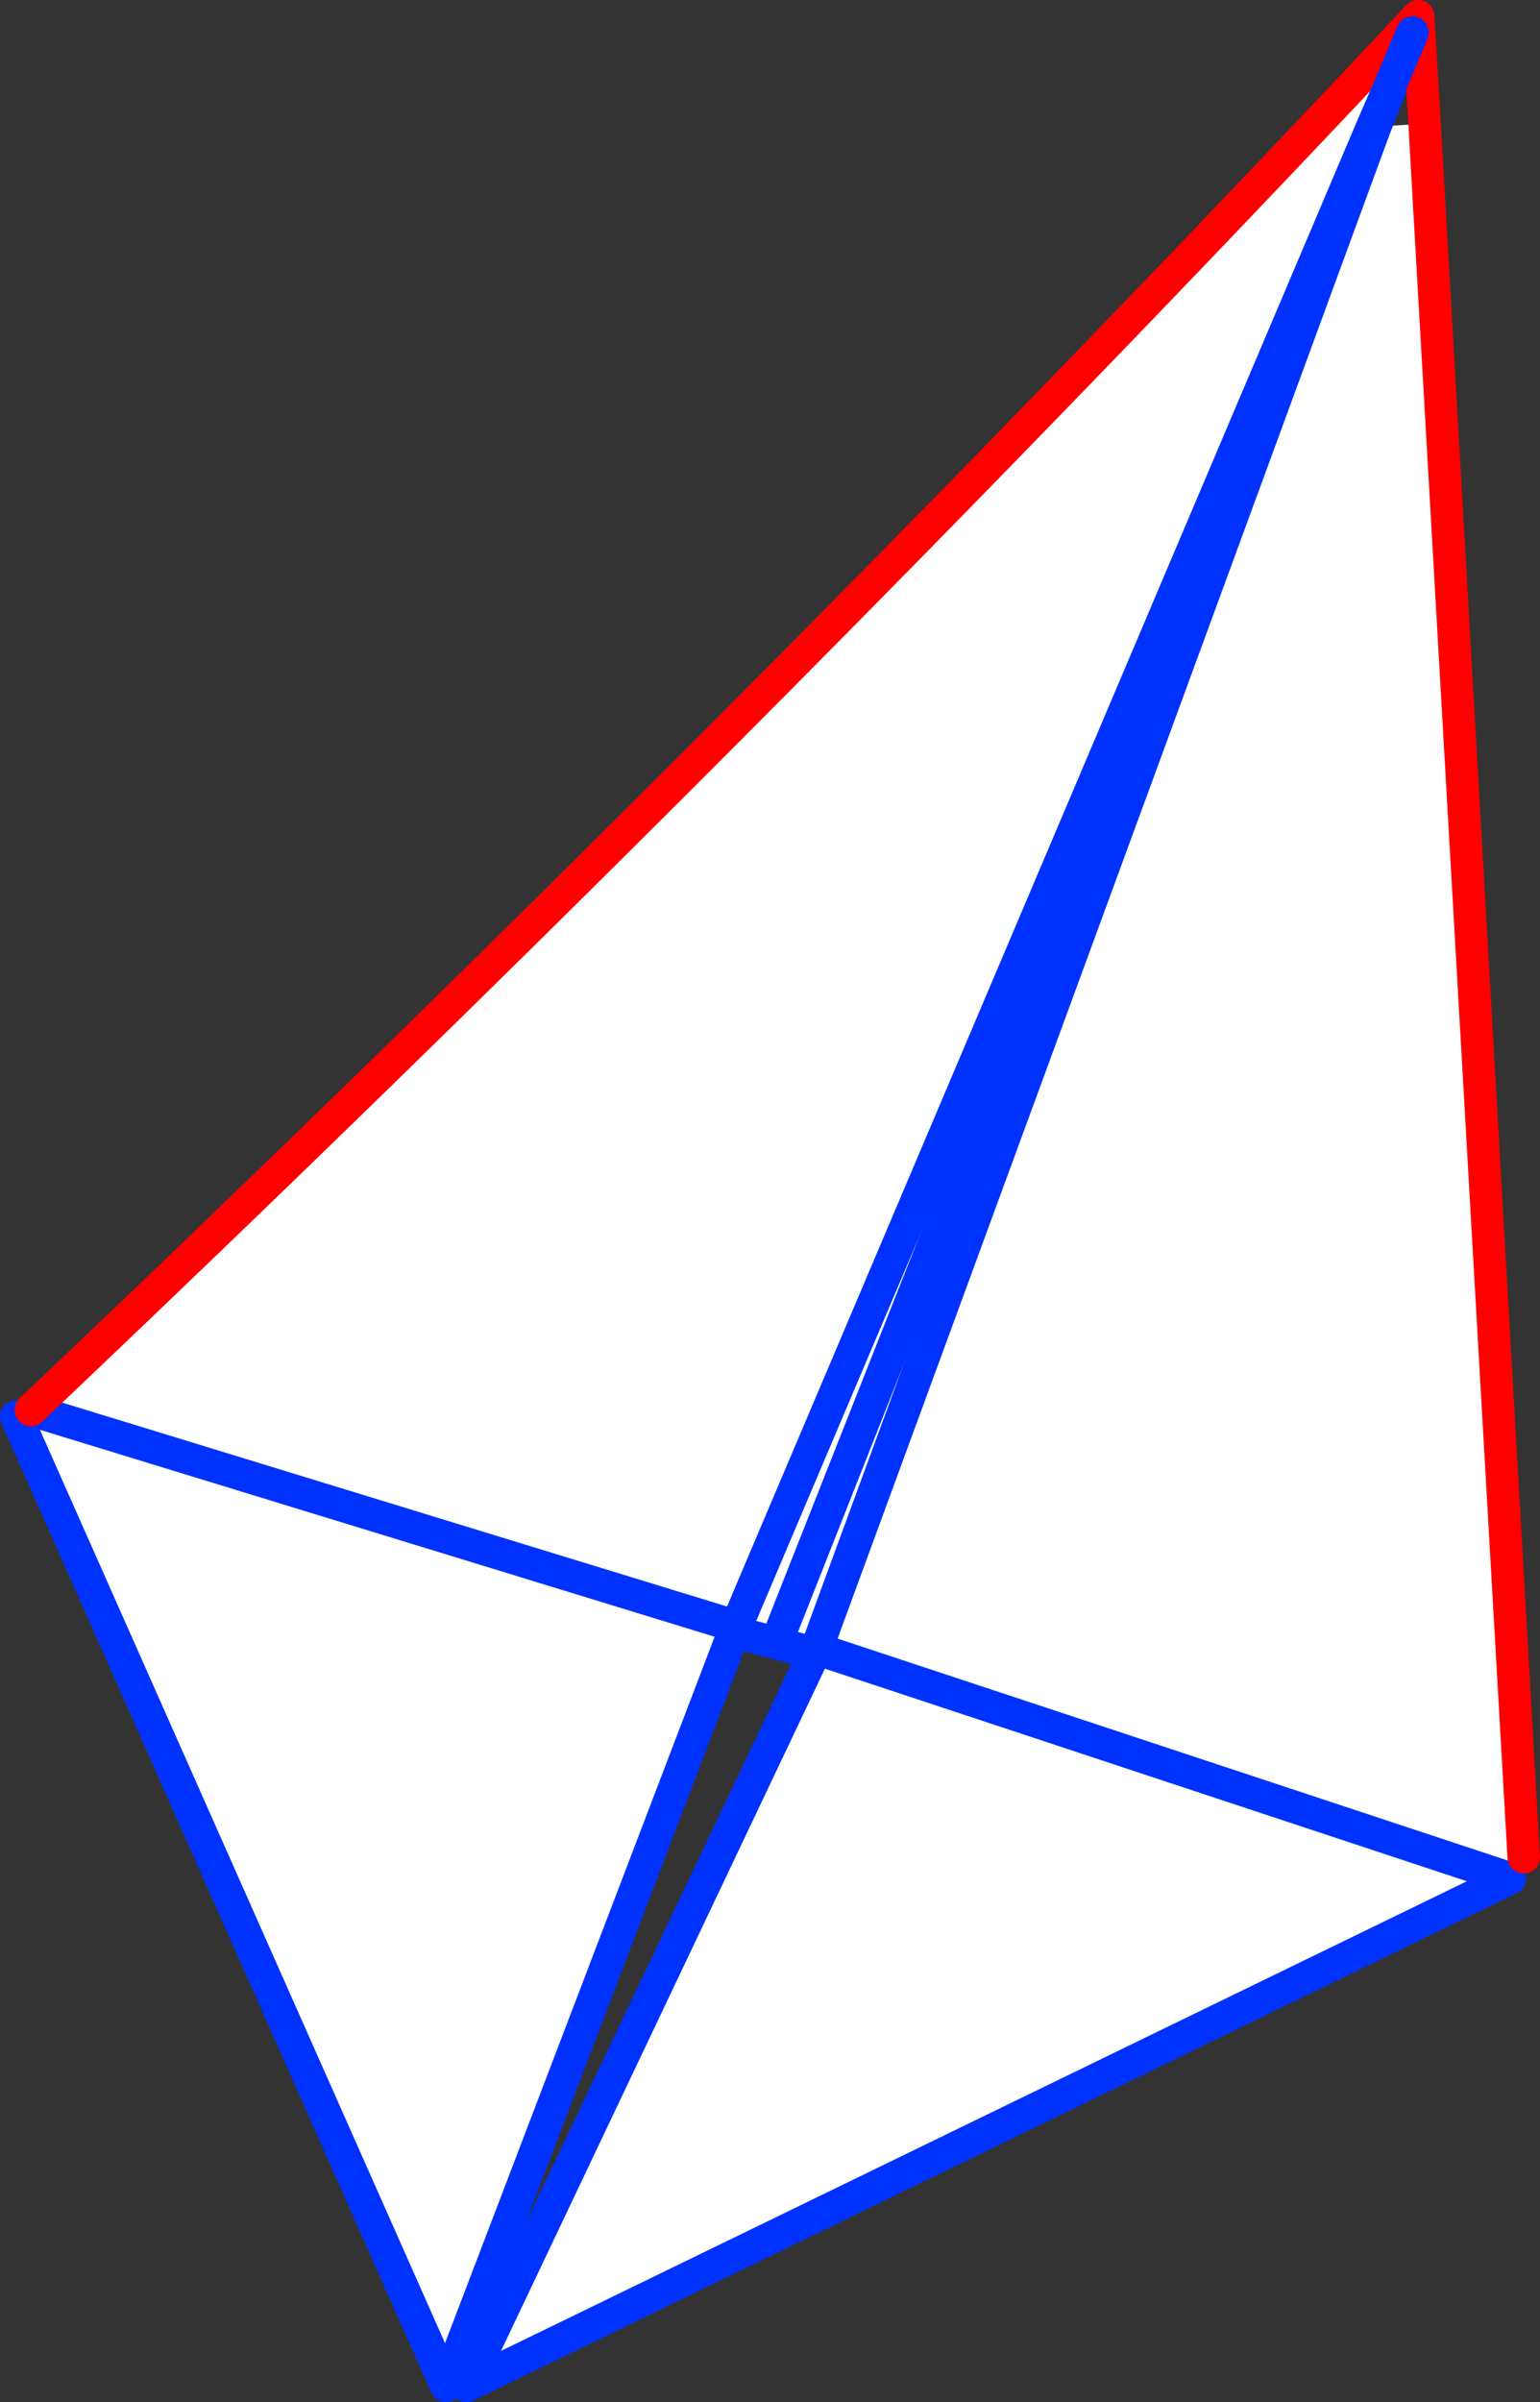 <?xml version="1.0" encoding="UTF-8" standalone="no"?>
<svg xmlns:xlink="http://www.w3.org/1999/xlink" height="147.7px" width="94.75px" xmlns="http://www.w3.org/2000/svg">
  <rect width="100%" height="100%" fill="#333333" stroke="none"/>
  <g transform="matrix(1.0, 0.0, 0.0, 1.0, -298.55, -242.6)">
    <path d="M385.15 244.3 L385.45 244.6 384.15 247.7 383.0 250.35 343.85 342.6 383.0 250.35 383.15 250.4 386.2 250.2 392.3 356.8 391.45 358.1 327.25 389.3 348.65 344.25 343.75 342.95 343.85 342.6 343.35 342.45 300.45 329.3 343.35 342.45 343.85 342.6 343.7 342.95 343.35 342.45 343.7 342.95 326.0 389.3 299.55 329.7 300.45 329.3 Q344.65 287.4 385.15 244.3 M383.15 250.4 L348.8 343.95 348.75 344.05 348.65 344.25 348.75 344.05 348.8 343.95 383.15 250.4 346.55 343.0 383.15 250.4 M349.3 344.15 L348.65 344.25 349.3 344.15 348.8 343.95 349.3 344.15 391.45 358.1 349.3 344.15" fill="#ffffff" fill-rule="evenodd" stroke="none"/>
    <path d="M385.45 244.6 L385.8 243.6 M300.45 329.3 L343.35 342.45 343.85 342.6 343.7 342.95 326.0 389.3 299.55 329.7 M385.45 244.6 L383.15 250.4 346.55 343.0 M349.3 344.15 L348.8 343.95 M391.45 358.1 L327.25 389.3 M349.3 344.15 L391.45 358.1" fill="none" stroke="#0032ff" stroke-linecap="round" stroke-linejoin="round" stroke-width="2.0"/>
    <path d="M385.8 243.6 L385.15 244.3 Q344.65 287.4 300.45 329.3 M386.2 250.2 L385.8 243.6 M392.3 356.8 L386.2 250.2" fill="none" stroke="#ff0000" stroke-linecap="round" stroke-linejoin="round" stroke-width="2.0"/>
    <path d="M343.85 342.6 L383.0 250.35 384.15 247.7 385.45 244.6 M383.15 250.4 L384.15 247.7 M343.35 342.45 L343.7 342.95 343.75 342.95 348.65 344.25 348.75 344.05 348.8 343.95 383.15 250.4 M348.65 344.25 L349.3 344.15 M327.25 389.3 L348.65 344.25" fill="none" stroke="#0032ff" stroke-linecap="round" stroke-linejoin="round" stroke-width="2.0"/>
  </g>
</svg>
